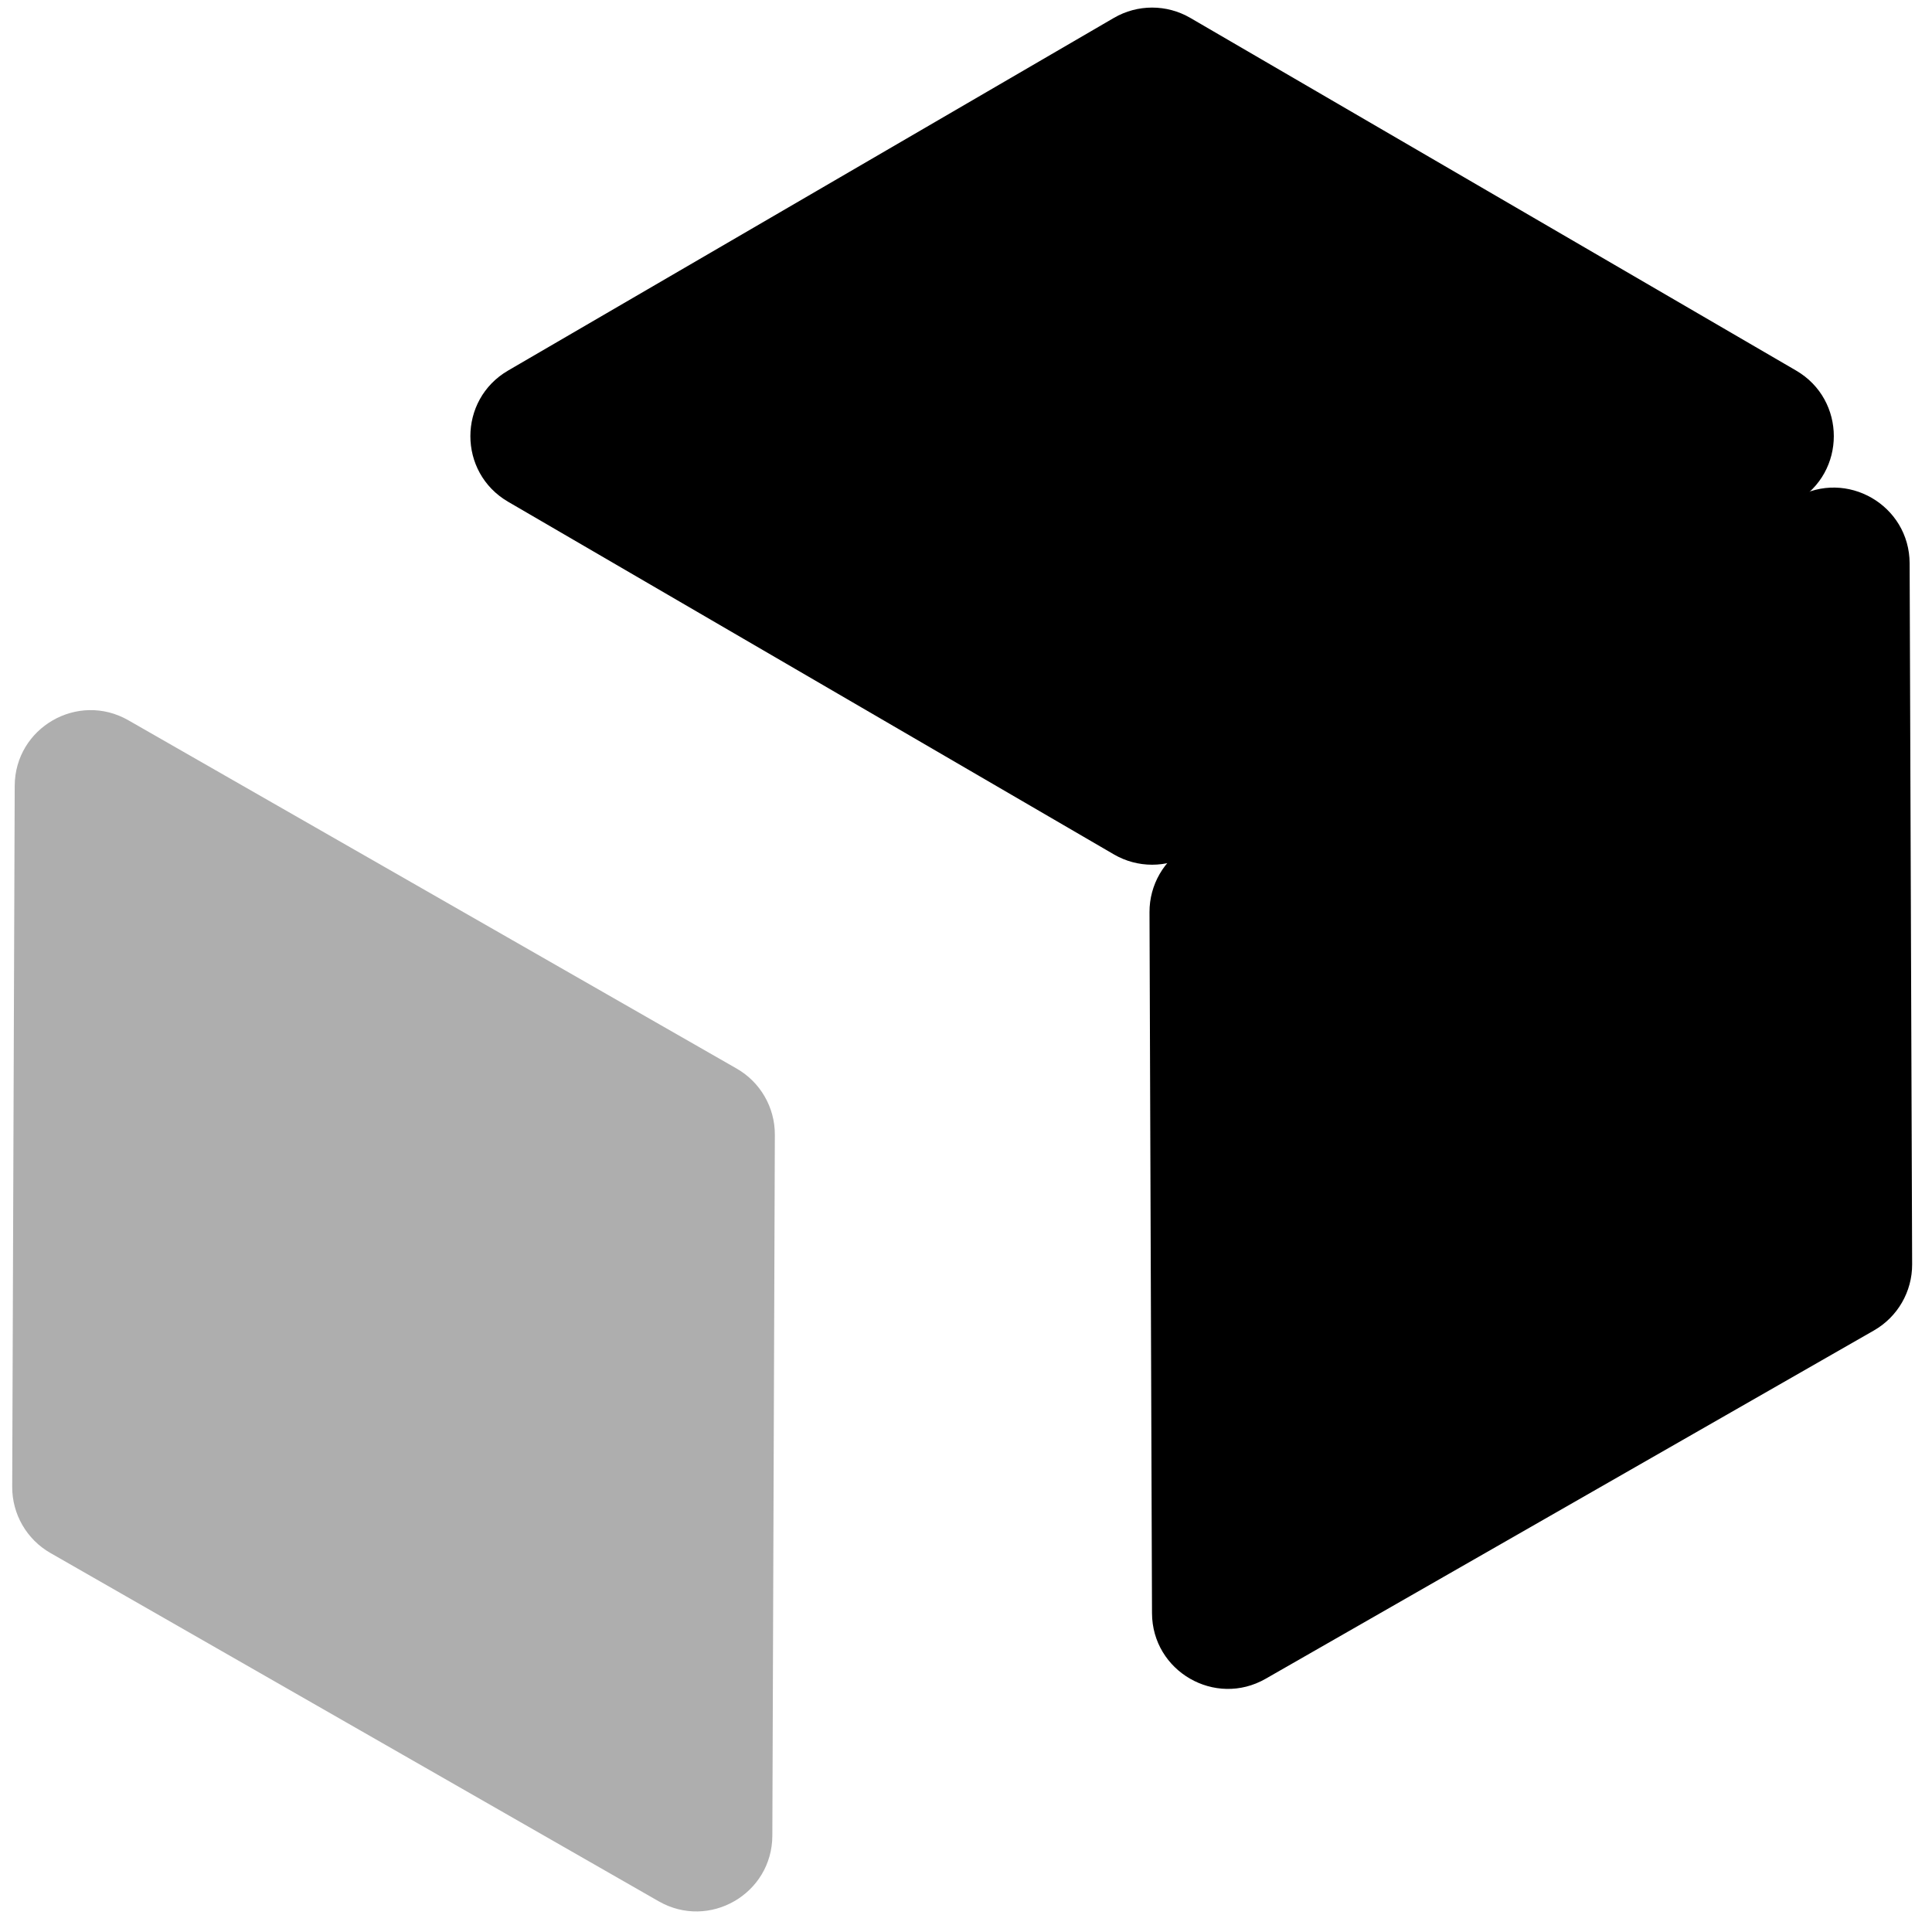 <svg xmlns="http://www.w3.org/2000/svg" width="596" height="596" fill="none" viewBox="0 0 596 596"><mask id="mask0_324_267" style="mask-type:alpha" width="596" height="596" x="0" y="0" maskUnits="userSpaceOnUse"><rect width="596" height="596" fill="#D9D9D9"/></mask><g mask="url(#mask0_324_267)"><path fill="#000" d="M343.628 5.519C350.91 1.28 359.908 1.28 367.19 5.519L554.076 114.31C569.59 123.341 569.59 145.754 554.076 154.785L367.19 263.576C359.908 267.815 350.91 267.815 343.628 263.576L156.742 154.785C141.227 145.754 141.227 123.341 156.742 114.31L343.628 5.519Z"/><path fill="#000" d="M354.608 281.4C354.577 272.974 359.076 265.181 366.388 260.994L554.047 153.542C569.626 144.621 589.036 155.828 589.1 173.78L589.873 390.023C589.903 398.449 585.404 406.241 578.092 410.428L390.433 517.881C374.854 526.801 355.445 515.595 355.38 497.643L354.608 281.4Z"/><path fill="#AEAEAE" d="M15.546 479.077C8.234 474.89 3.735 467.098 3.765 458.672L4.538 242.429C4.602 224.477 24.012 213.27 39.591 222.191L227.25 329.643C234.562 333.83 239.061 341.623 239.031 350.048L238.258 566.292C238.194 584.244 218.784 595.45 203.205 586.53L15.546 479.077Z"/></g></svg>